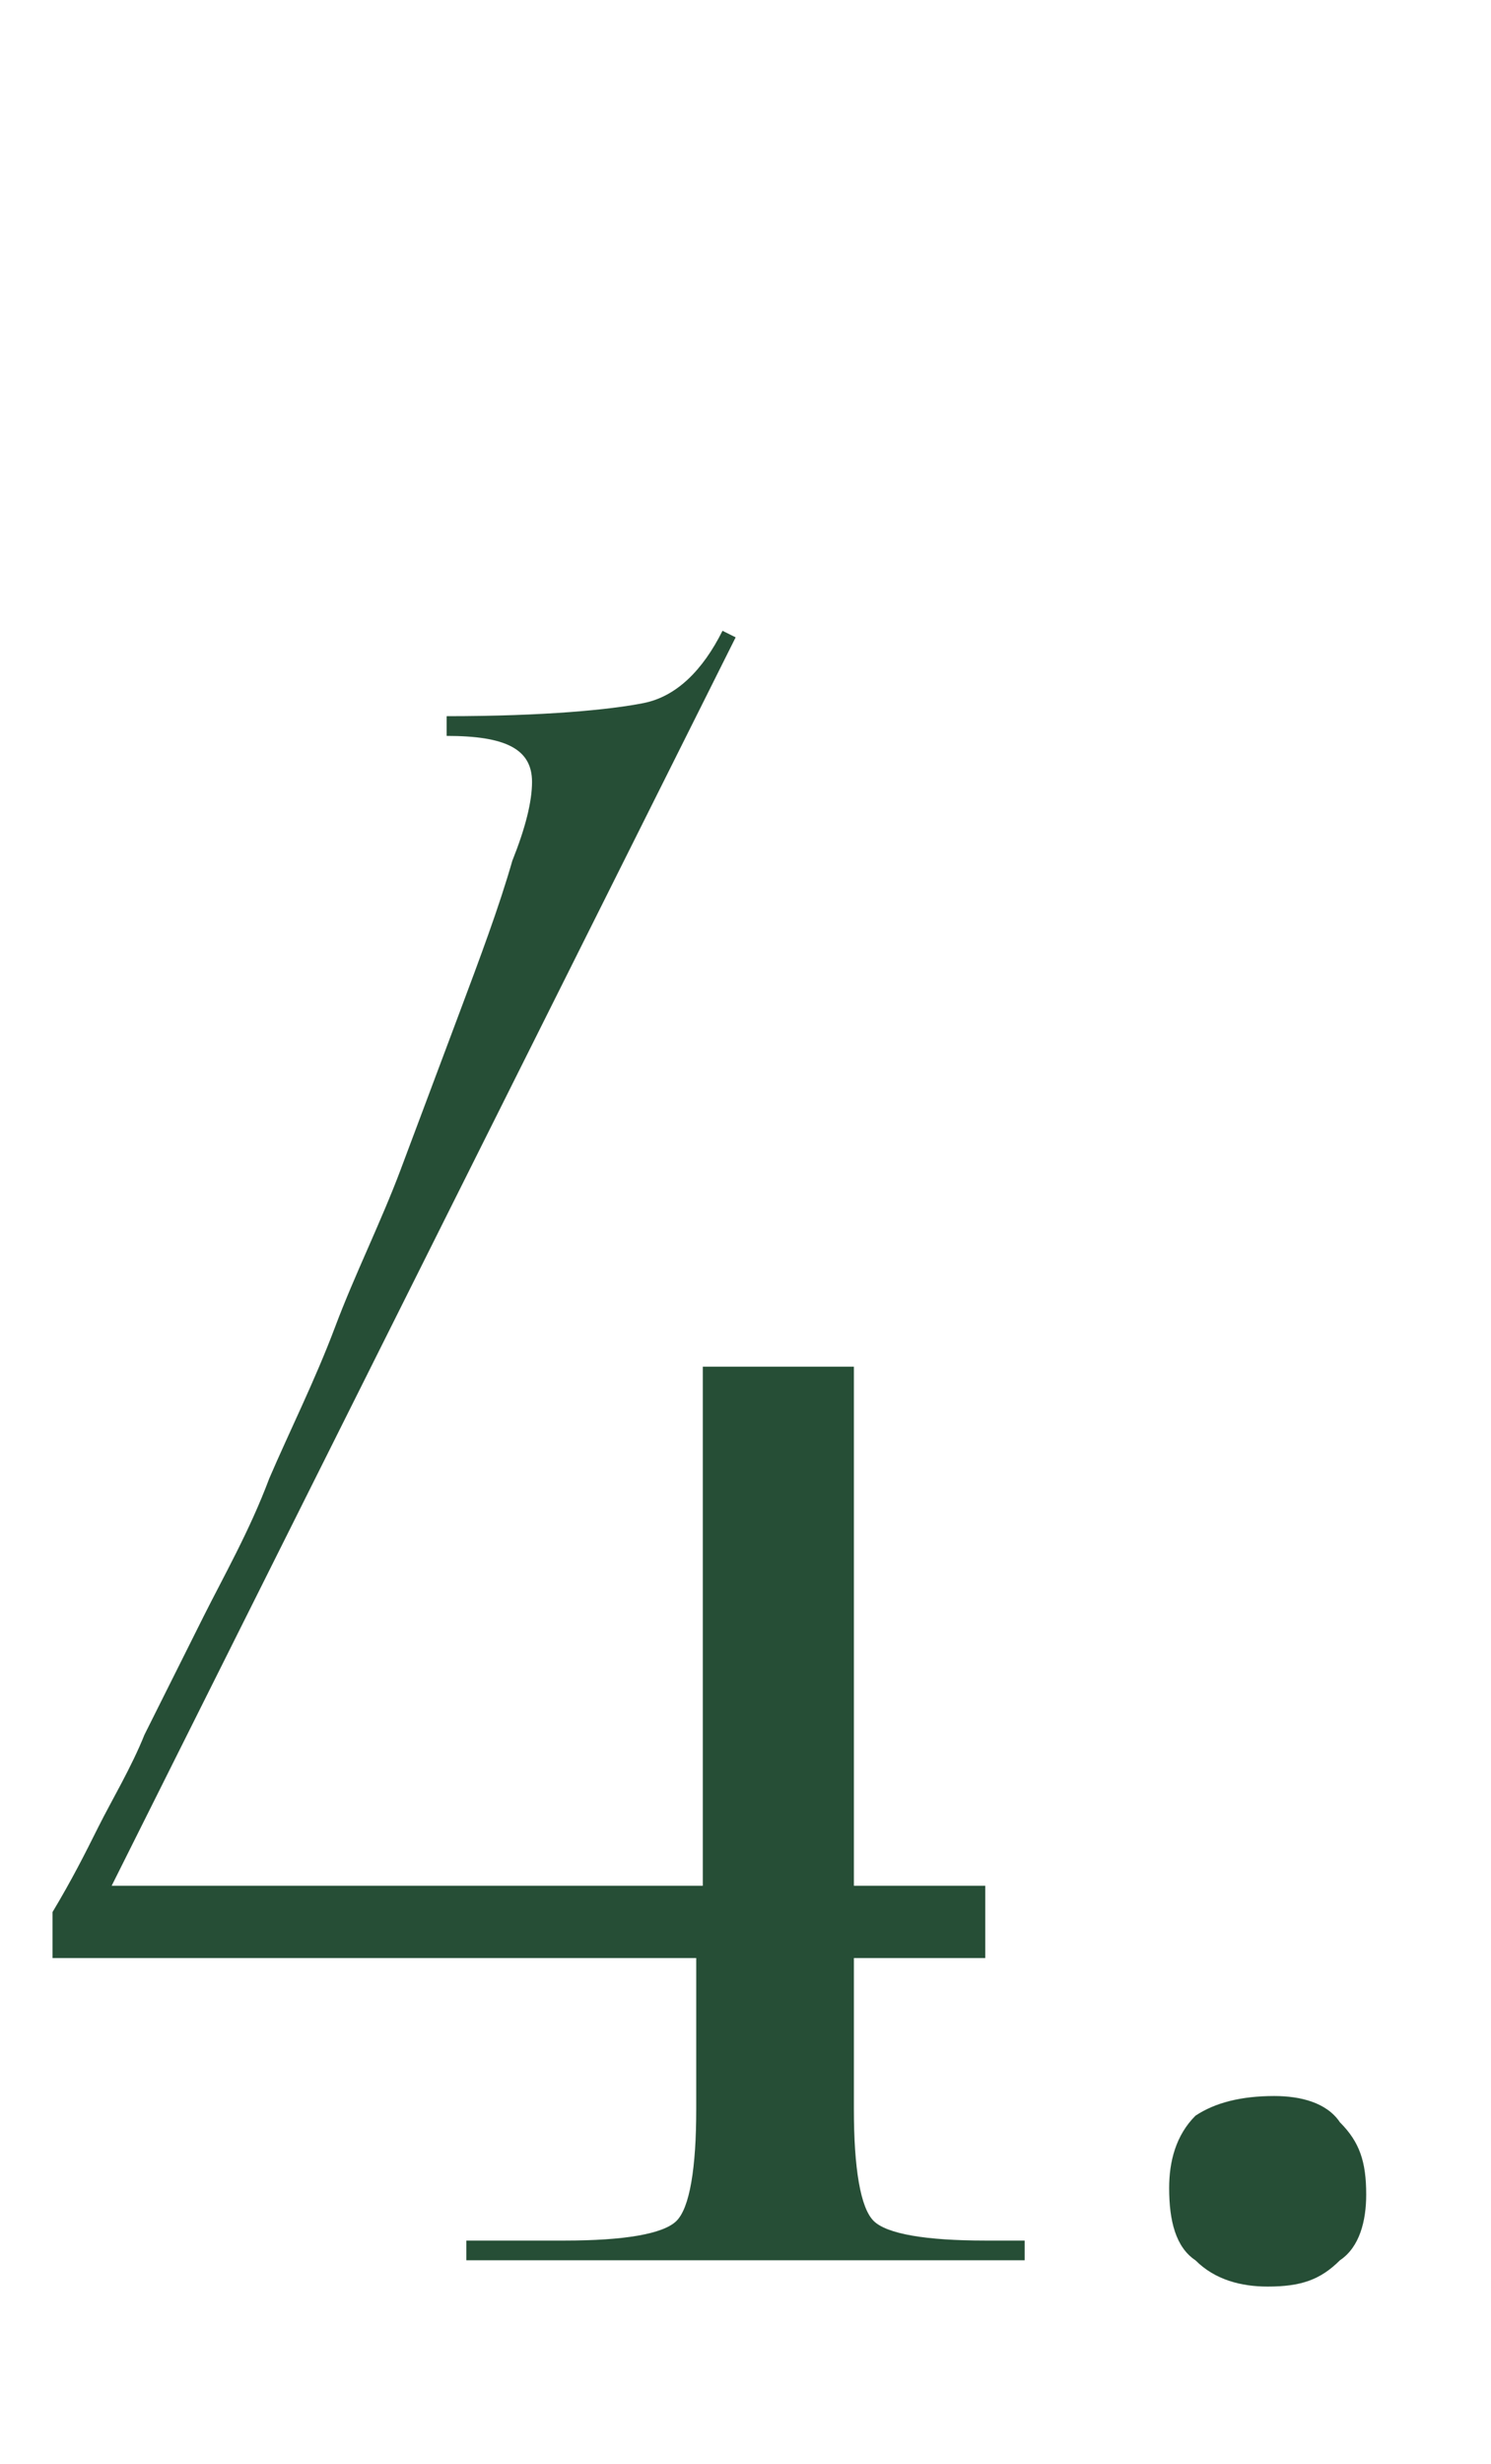 <?xml version="1.0" encoding="UTF-8"?> <svg xmlns="http://www.w3.org/2000/svg" xmlns:xlink="http://www.w3.org/1999/xlink" version="1.1" id="Слой_1" x="0px" y="0px" viewBox="0 0 22.7 37.5" style="enable-background:new 0 0 22.7 37.5;" xml:space="preserve"> <style type="text/css"> .st0{enable-background:new ;} .st1{fill:#264E36;} </style> <g> <g class="st0"> <path class="st1" d="M1.7,28.7h9v-7.9H13v7.9H15v1.1H13v2.3c0,0.9,0.1,1.5,0.3,1.7c0.2,0.2,0.8,0.3,1.7,0.3h0.6v0.3H7.1v-0.3h1.5 c0.9,0,1.5-0.1,1.7-0.3c0.2-0.2,0.3-0.8,0.3-1.7v-2.3H0.8v-0.7c0.3-0.5,0.5-0.9,0.7-1.3c0.2-0.4,0.5-0.9,0.7-1.4 c0.3-0.6,0.6-1.2,0.9-1.8s0.7-1.3,1-2.1c0.3-0.7,0.7-1.5,1-2.3c0.3-0.8,0.7-1.6,1-2.4s0.6-1.6,0.9-2.4c0.3-0.8,0.6-1.6,0.8-2.3 c0.2-0.5,0.3-0.9,0.3-1.2c0-0.5-0.4-0.7-1.3-0.7v-0.3c1.5,0,2.5-0.1,3-0.2c0.5-0.1,0.9-0.5,1.2-1.1l0.2,0.1L1.7,28.7z"></path> <path class="st1" d="M19.4,31.9c0.4,0,0.8,0.1,1,0.4c0.3,0.3,0.4,0.6,0.4,1.1c0,0.4-0.1,0.8-0.4,1c-0.3,0.3-0.6,0.4-1.1,0.4 c-0.4,0-0.8-0.1-1.1-0.4c-0.3-0.2-0.4-0.6-0.4-1.1c0-0.4,0.1-0.8,0.4-1.1C18.5,32,18.9,31.9,19.4,31.9z"></path> </g> </g> </svg> 
